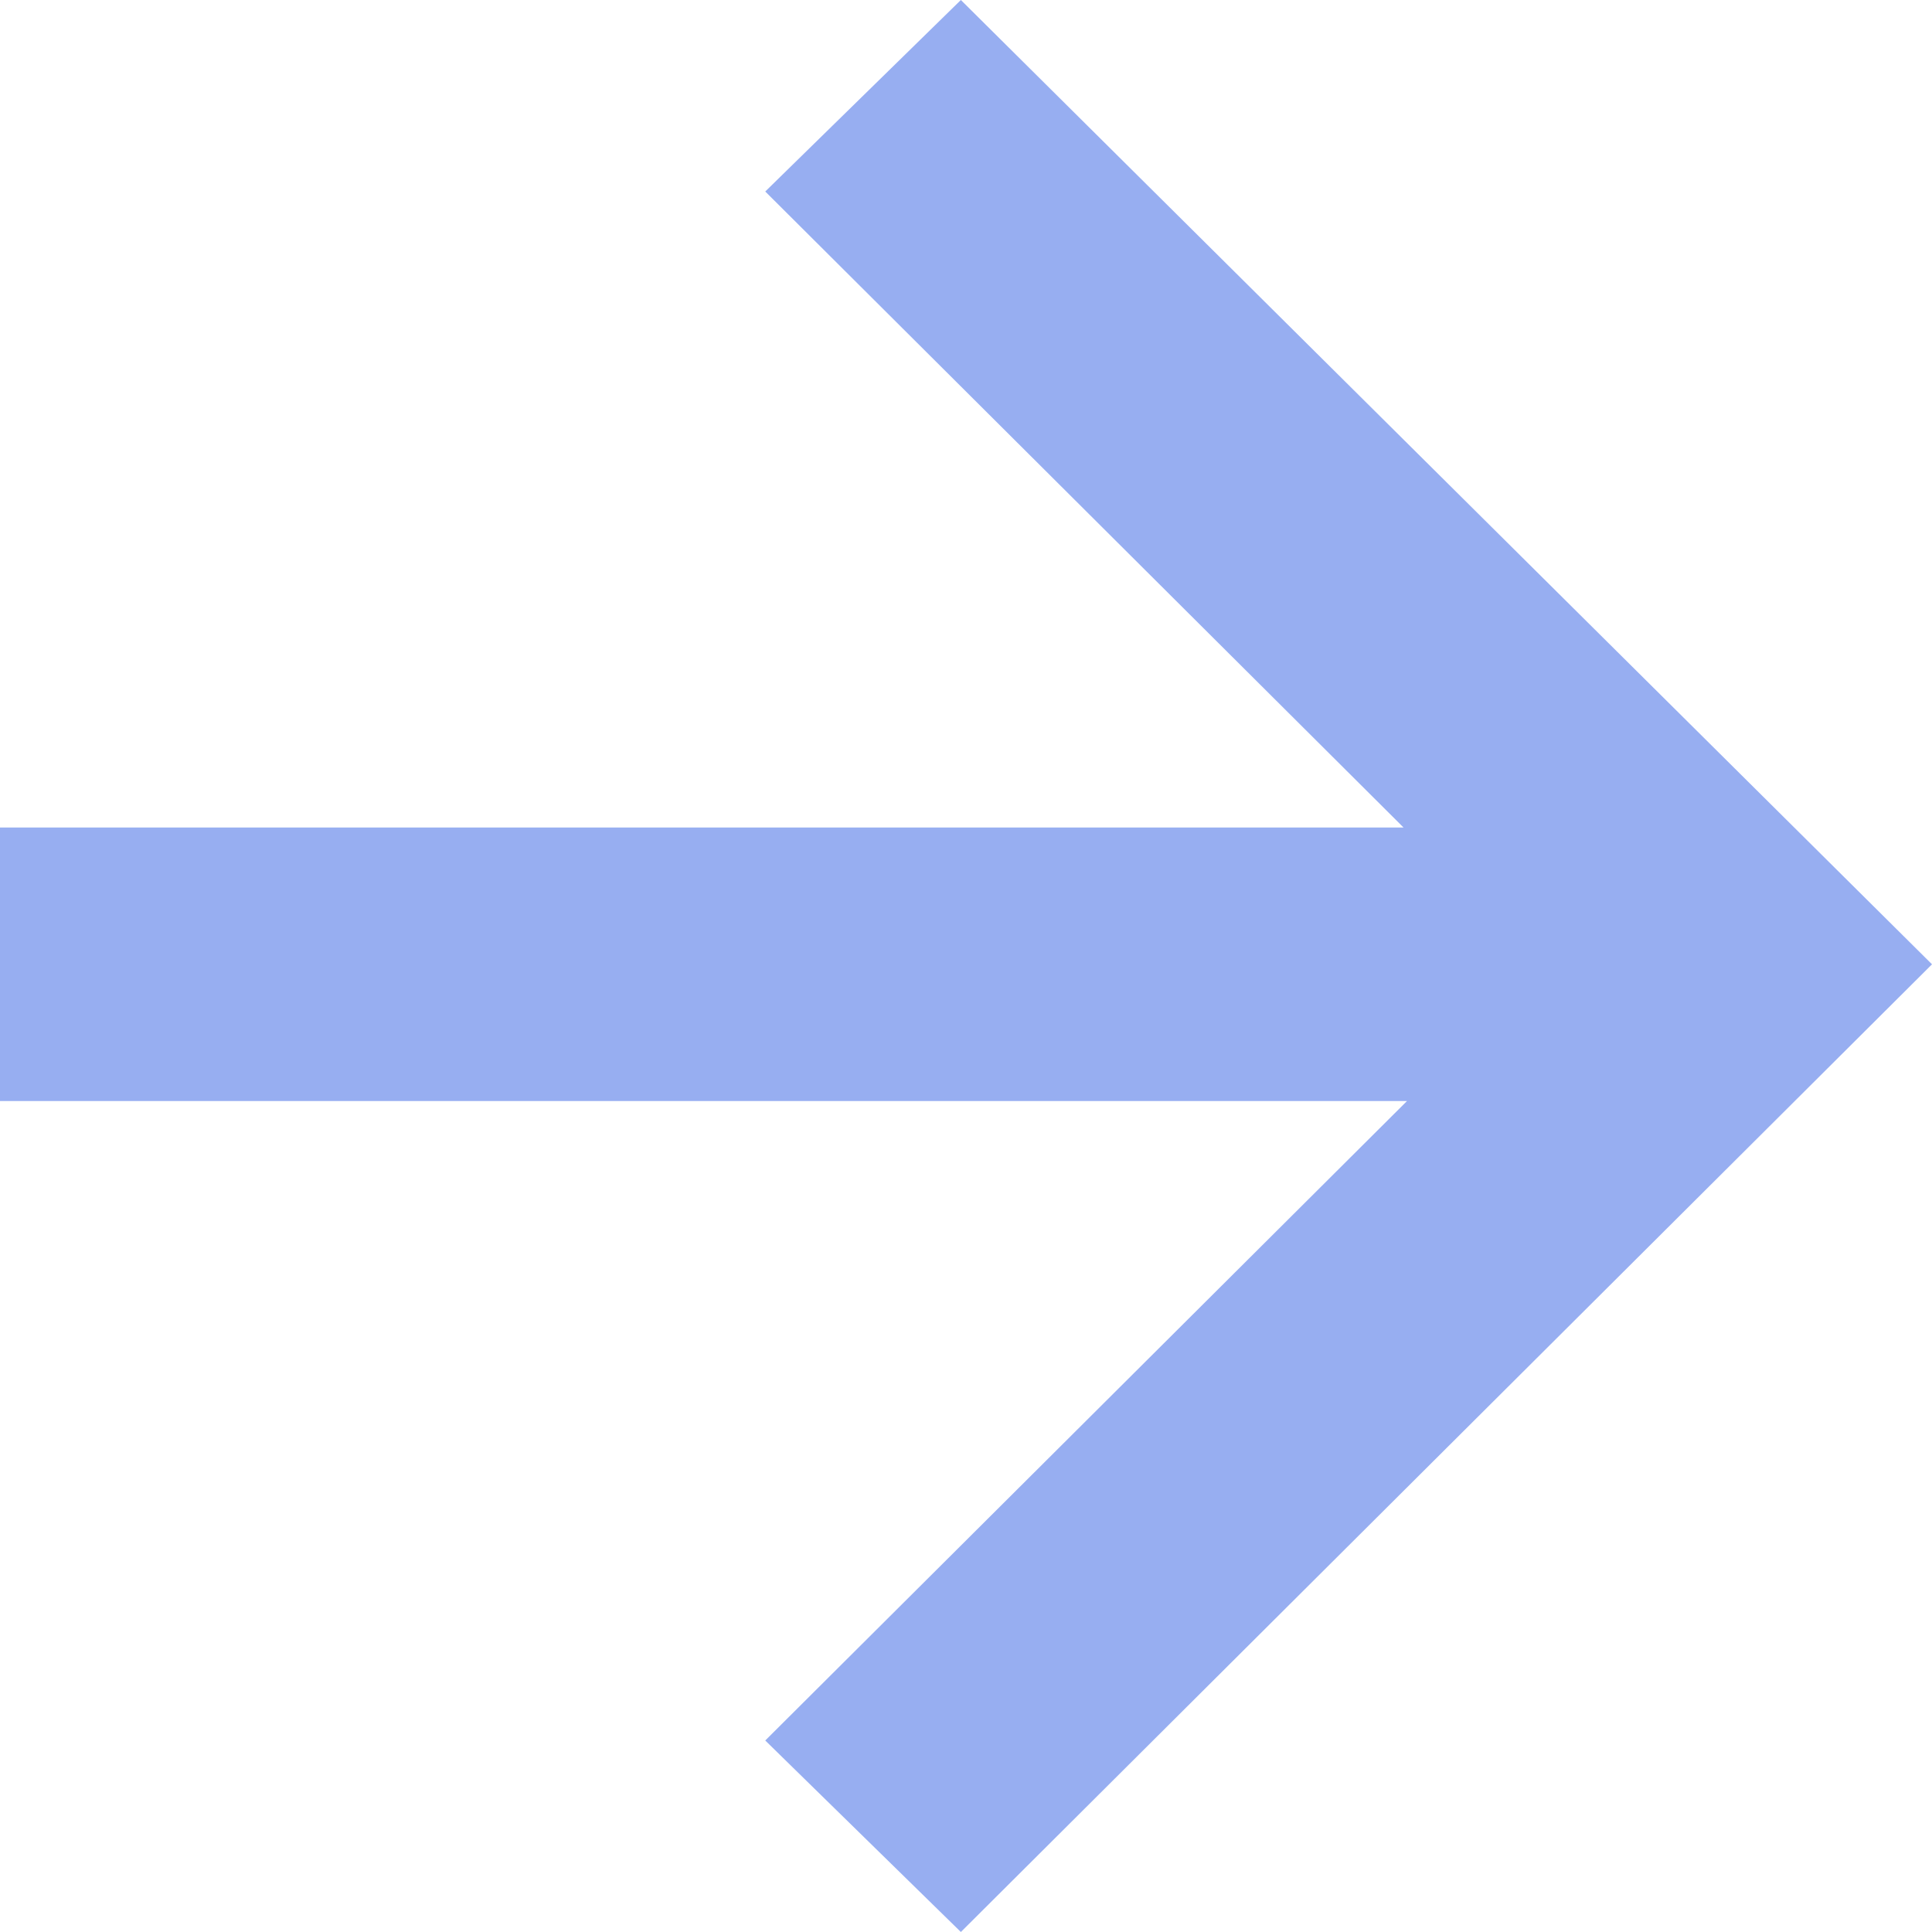 <?xml version="1.0" encoding="UTF-8"?> <svg xmlns="http://www.w3.org/2000/svg" width="32" height="32" viewBox="0 0 32 32" fill="none"> <path d="M23.247 13.706L12.675 3.172L15.915 0L32 15.972L15.915 32L12.675 28.828L23.304 18.237H0V13.706H23.247Z" fill="#97AEF1"></path> </svg> 